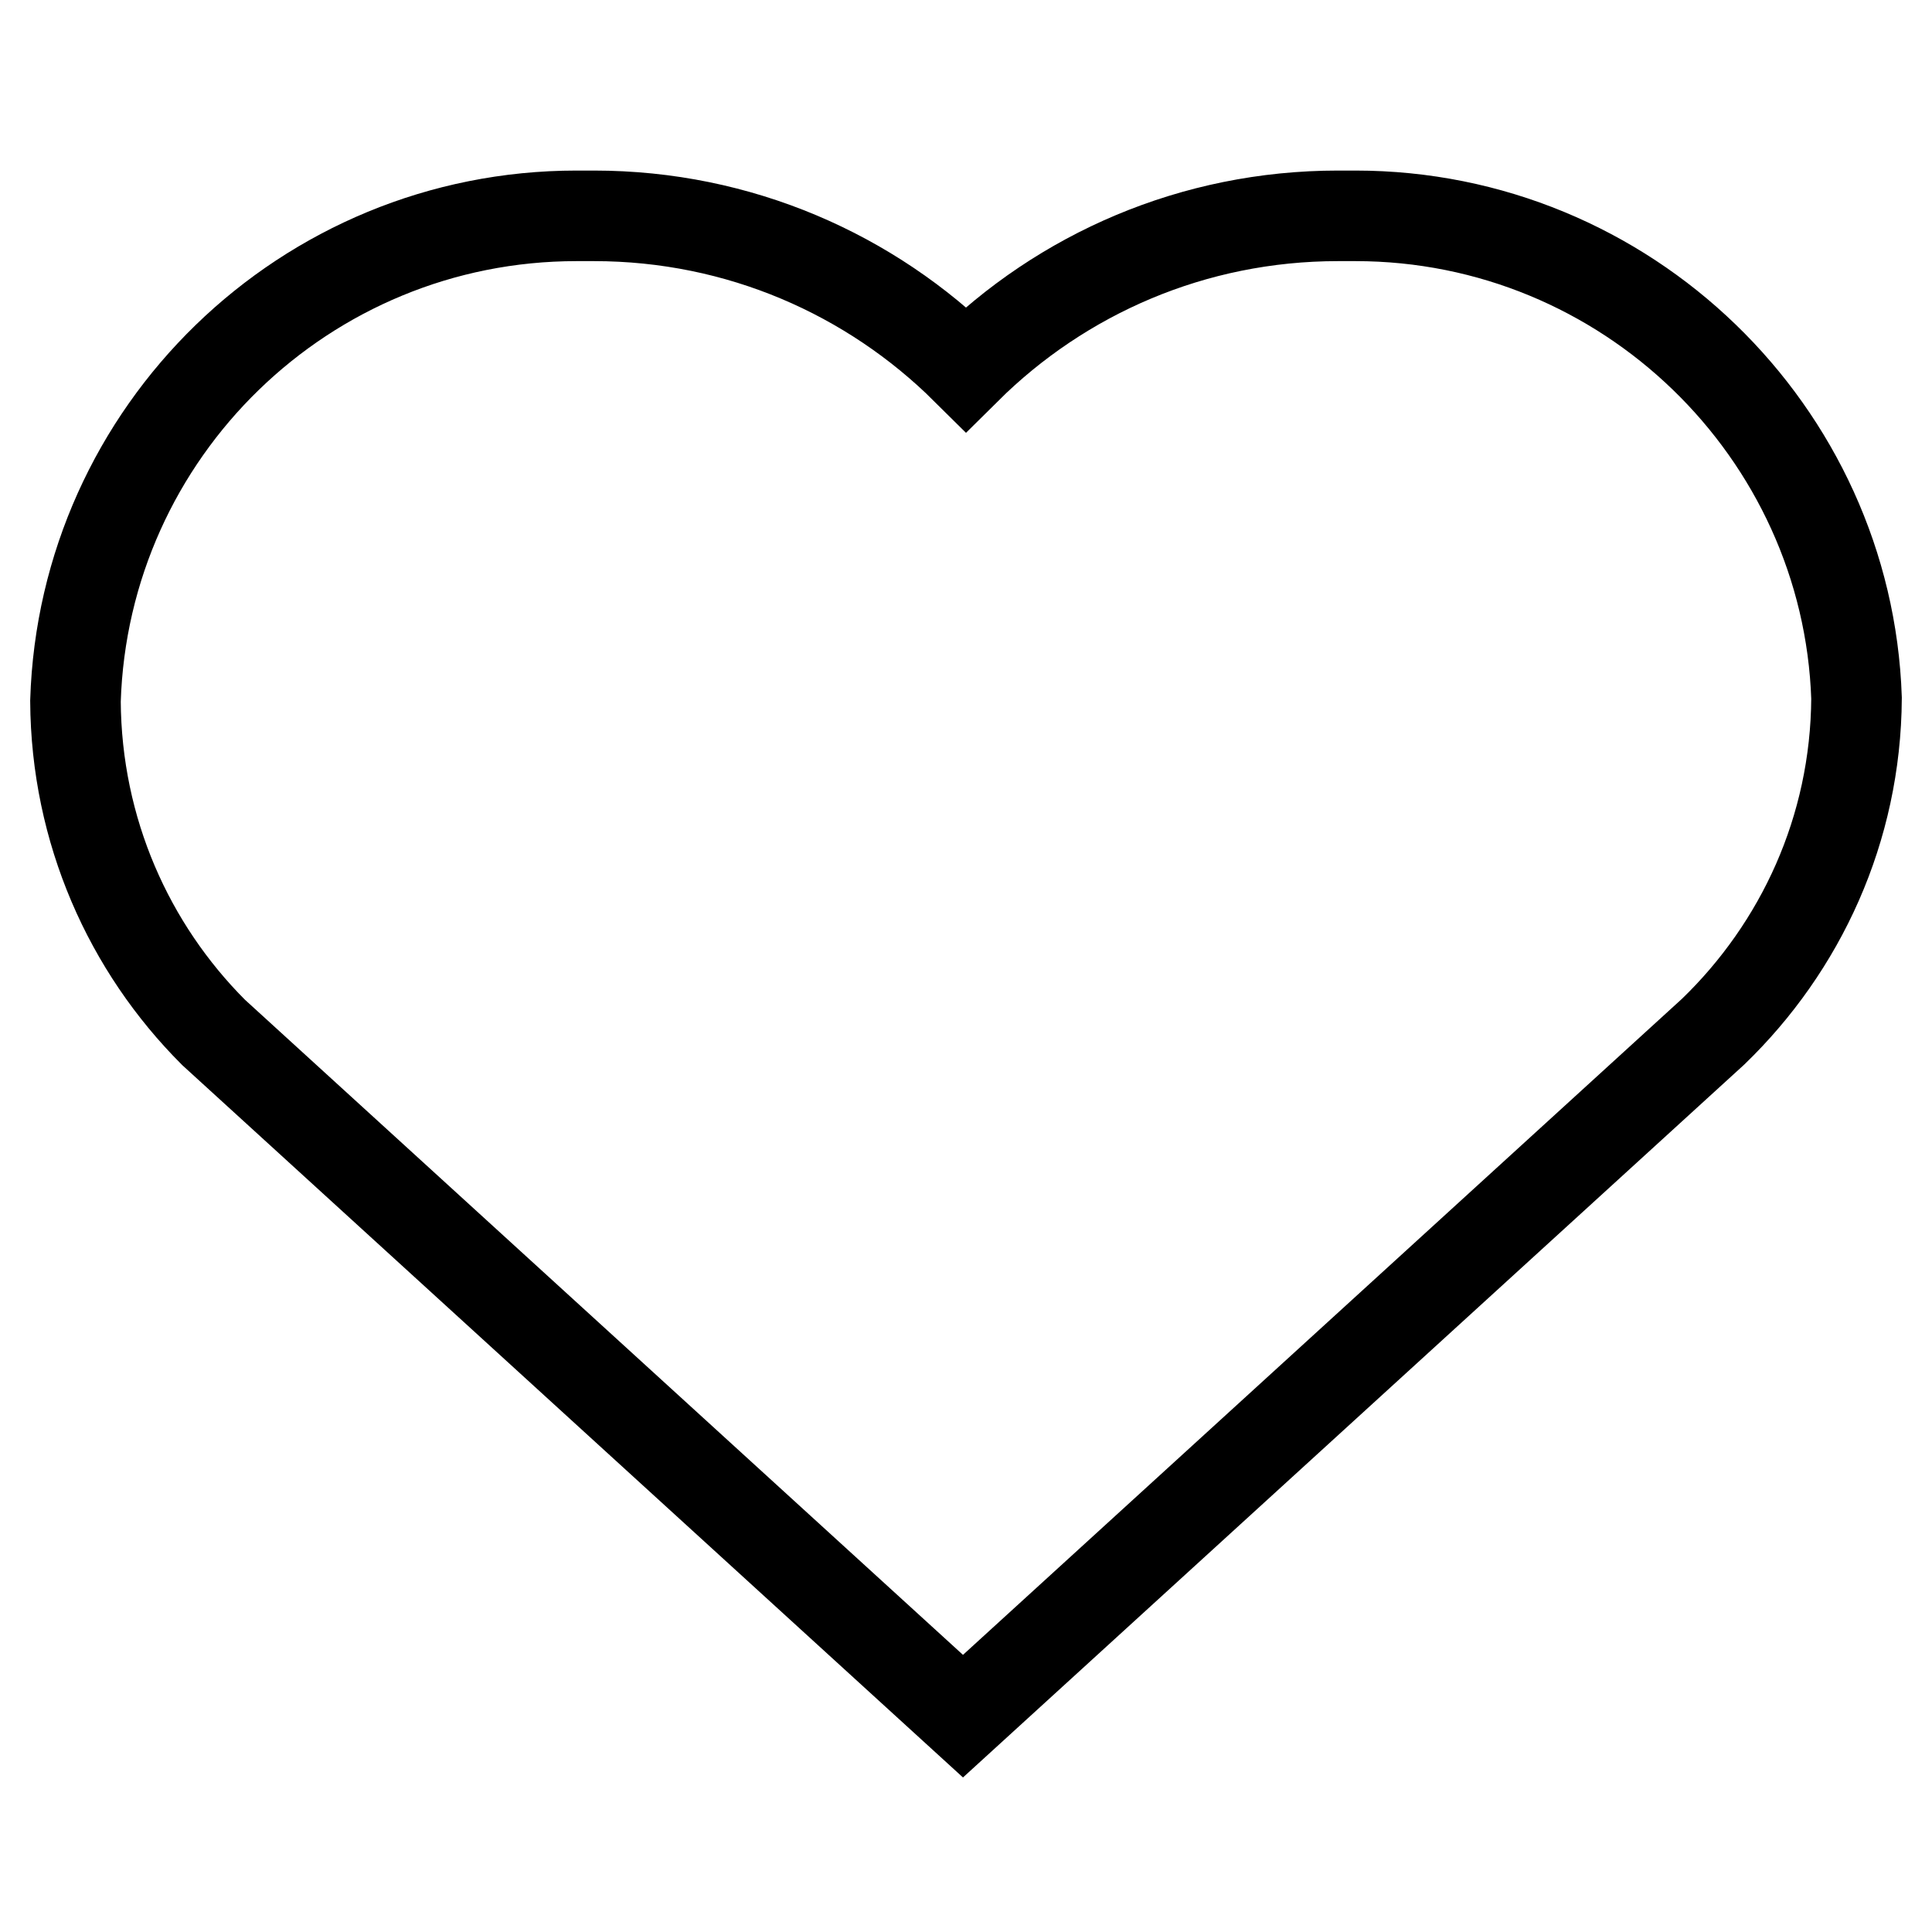 <?xml version="1.0" encoding="utf-8"?>
<!-- Svg Vector Icons : http://www.onlinewebfonts.com/icon -->
<!DOCTYPE svg PUBLIC "-//W3C//DTD SVG 1.1//EN" "http://www.w3.org/Graphics/SVG/1.1/DTD/svg11.dtd">
<svg version="1.1" xmlns="http://www.w3.org/2000/svg" xmlns:xlink="http://www.w3.org/1999/xlink" x="0px" y="0px" viewBox="0 0 256 256" enable-background="new 0 0 256 256" xml:space="preserve">
<g> <path stroke-width="12" fill-opacity="0" stroke="#000000"  d="M177.7,28.6c-0.1,0-0.3,0-0.4,0c-19.2,0-36.6,7.7-49.3,20.3c-12.6-12.5-30-20.3-49.3-20.3 c-0.1,0-0.3,0-0.4,0c-0.5,0-1.2,0-1.9,0c-36,0-65.3,28.6-66.4,64.3c0.1,17.2,7.1,32.7,18.3,43.9l99.3,90.6l99.4-90.7 c11.6-11.2,18.9-26.8,19-44.2c-1.2-35.3-30.5-63.9-66.4-63.9C178.9,28.6,178.2,28.6,177.7,28.6L177.7,28.6z"/></g>
</svg>